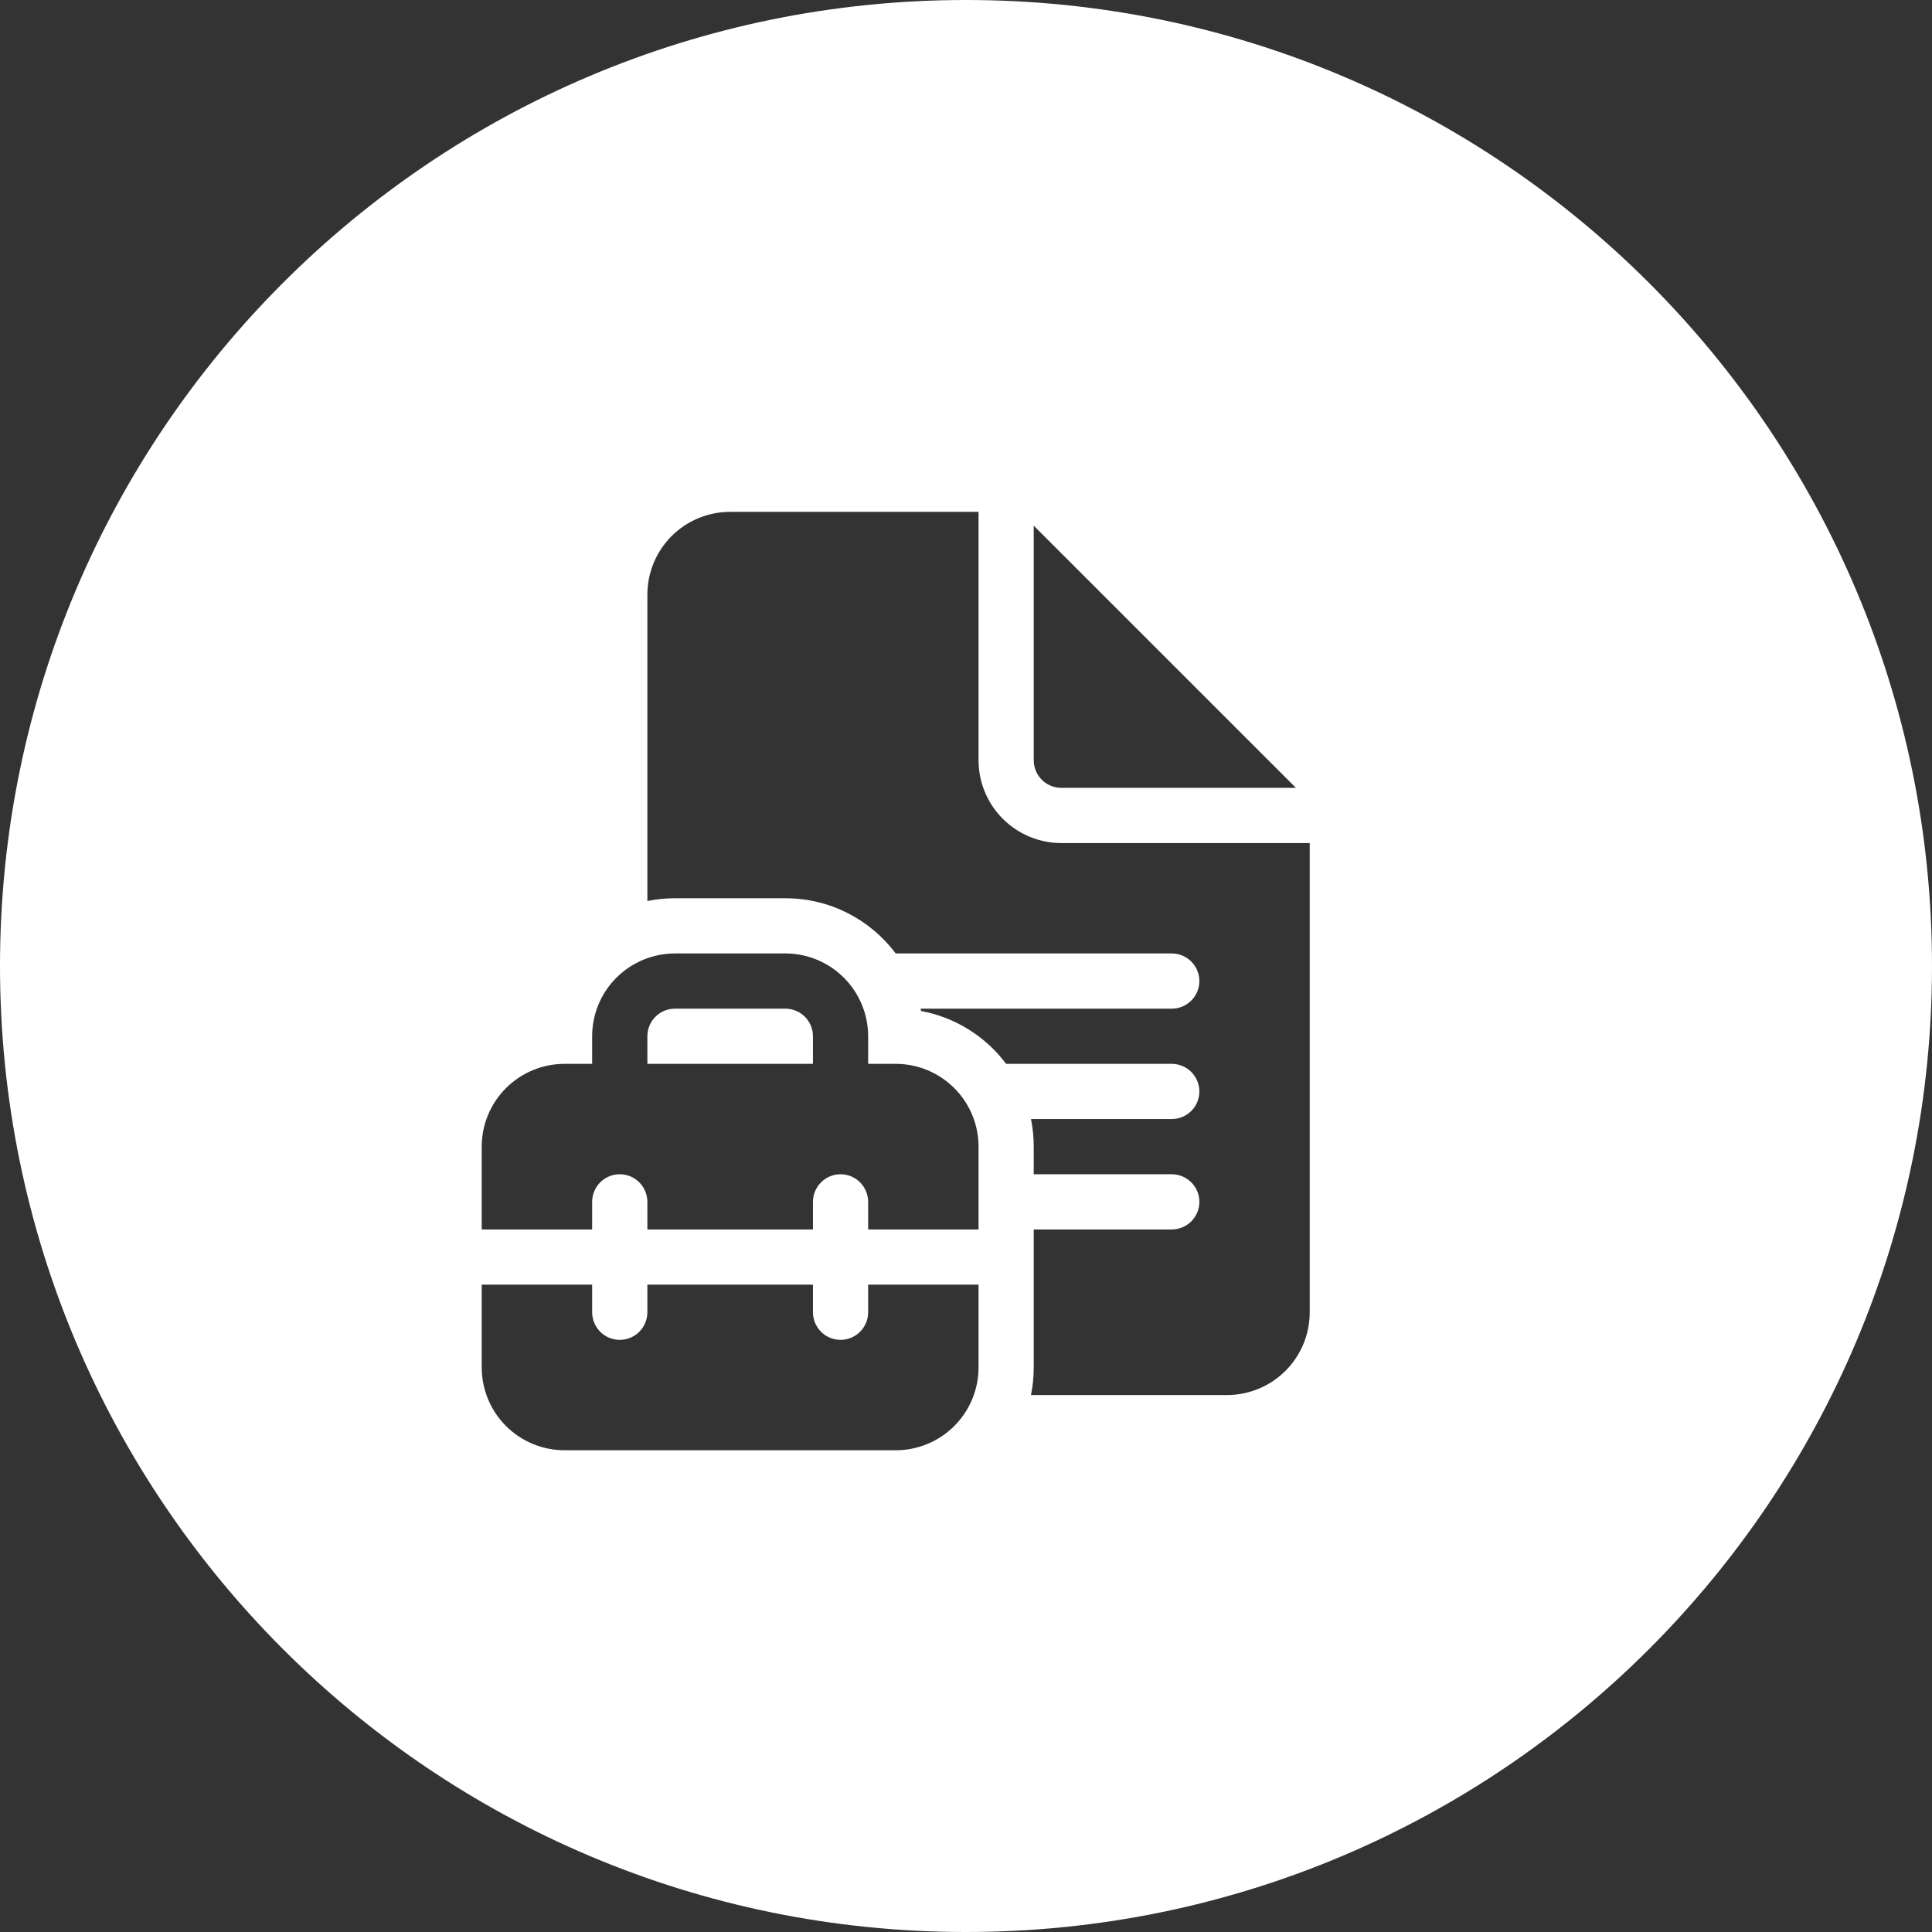 <?xml version="1.0" encoding="UTF-8"?> <svg xmlns="http://www.w3.org/2000/svg" width="77" height="77" viewBox="0 0 77 77" fill="none"><rect x="0" y="0" width="77" height="77" fill="#333333" stroke="none"/> <path fill-rule="evenodd" clip-rule="evenodd" d="M38.5 77C59.764 77 77 59.763 77 38.5C77 17.237 59.764 0 38.5 0C17.236 0 0 17.237 0 38.5C0 59.763 17.236 77 38.5 77ZM39 20.4V30.3C39 31.175 39.348 32.015 39.967 32.633C40.586 33.252 41.424 33.6 42.301 33.6H52.199V52.3C52.199 53.175 51.852 54.015 51.234 54.633C50.615 55.252 49.775 55.6 48.9 55.6H41.09C41.162 55.244 41.199 54.876 41.199 54.5V49H46.699C46.992 49 47.272 48.884 47.478 48.678C47.684 48.471 47.801 48.192 47.801 47.9C47.801 47.608 47.684 47.328 47.478 47.122C47.272 46.916 46.992 46.8 46.699 46.8H41.199V45.7C41.199 45.324 41.162 44.956 41.09 44.6H46.699C46.992 44.6 47.272 44.484 47.478 44.278C47.684 44.072 47.801 43.792 47.801 43.5C47.801 43.208 47.684 42.928 47.478 42.722C47.272 42.516 46.992 42.4 46.699 42.4H40.1C39.273 41.297 38.062 40.545 36.707 40.292L36.69 40.2H46.699C46.992 40.2 47.272 40.084 47.478 39.878C47.684 39.672 47.801 39.392 47.801 39.1C47.801 38.808 47.684 38.529 47.478 38.322C47.272 38.116 46.992 38 46.699 38H35.699C34.697 36.665 33.1 35.8 31.301 35.8H26.9C26.523 35.8 26.156 35.837 25.801 35.91V23.7C25.801 22.825 26.148 21.985 26.766 21.366C27.385 20.748 28.225 20.4 29.1 20.4H39ZM41.199 20.95V30.3C41.199 30.48 41.244 30.656 41.326 30.813C41.377 30.91 41.443 30.999 41.522 31.078C41.728 31.284 42.008 31.4 42.301 31.4H51.65L41.199 20.95ZM23.6 41.3V42.4H22.5C21.625 42.4 20.785 42.748 20.166 43.367C19.547 43.985 19.199 44.825 19.199 45.7V49H23.6V47.9C23.6 47.608 23.717 47.328 23.922 47.122C24.129 46.916 24.408 46.8 24.699 46.8C24.855 46.8 25.01 46.833 25.15 46.896C25.271 46.95 25.383 47.026 25.479 47.122C25.602 47.246 25.693 47.397 25.746 47.561C25.781 47.669 25.801 47.784 25.801 47.9V49H32.4V47.9C32.4 47.608 32.516 47.328 32.723 47.122C32.928 46.916 33.209 46.8 33.5 46.8C33.791 46.8 34.072 46.916 34.277 47.122C34.484 47.328 34.6 47.608 34.6 47.9V49H39V45.7C39 44.825 38.652 43.985 38.033 43.367C37.414 42.748 36.576 42.4 35.699 42.4H34.6V41.3C34.6 40.425 34.252 39.585 33.633 38.967C33.014 38.348 32.176 38 31.301 38H26.9C26.025 38 25.186 38.348 24.566 38.967C23.947 39.585 23.6 40.425 23.6 41.3ZM32.078 40.522C32.283 40.728 32.4 41.008 32.4 41.3V42.4H25.801V41.3C25.801 41.008 25.916 40.728 26.123 40.522C26.328 40.316 26.607 40.2 26.9 40.2H31.301C31.592 40.2 31.871 40.316 32.078 40.522ZM39 51.2H34.6V52.3C34.6 52.592 34.484 52.871 34.277 53.078C34.072 53.284 33.791 53.4 33.5 53.4C33.209 53.4 32.928 53.284 32.723 53.078C32.516 52.871 32.4 52.592 32.4 52.3V51.2H25.801V52.3C25.801 52.592 25.684 52.871 25.479 53.078C25.271 53.284 24.992 53.4 24.699 53.4C24.408 53.4 24.129 53.284 23.922 53.078C23.717 52.871 23.6 52.592 23.6 52.3V51.2H19.199V54.5C19.199 55.375 19.547 56.215 20.166 56.834C20.785 57.452 21.625 57.8 22.5 57.8H35.699C36.576 57.8 37.414 57.452 38.033 56.834C38.652 56.215 39 55.375 39 54.5V51.2Z" fill="white"></path> </svg> 